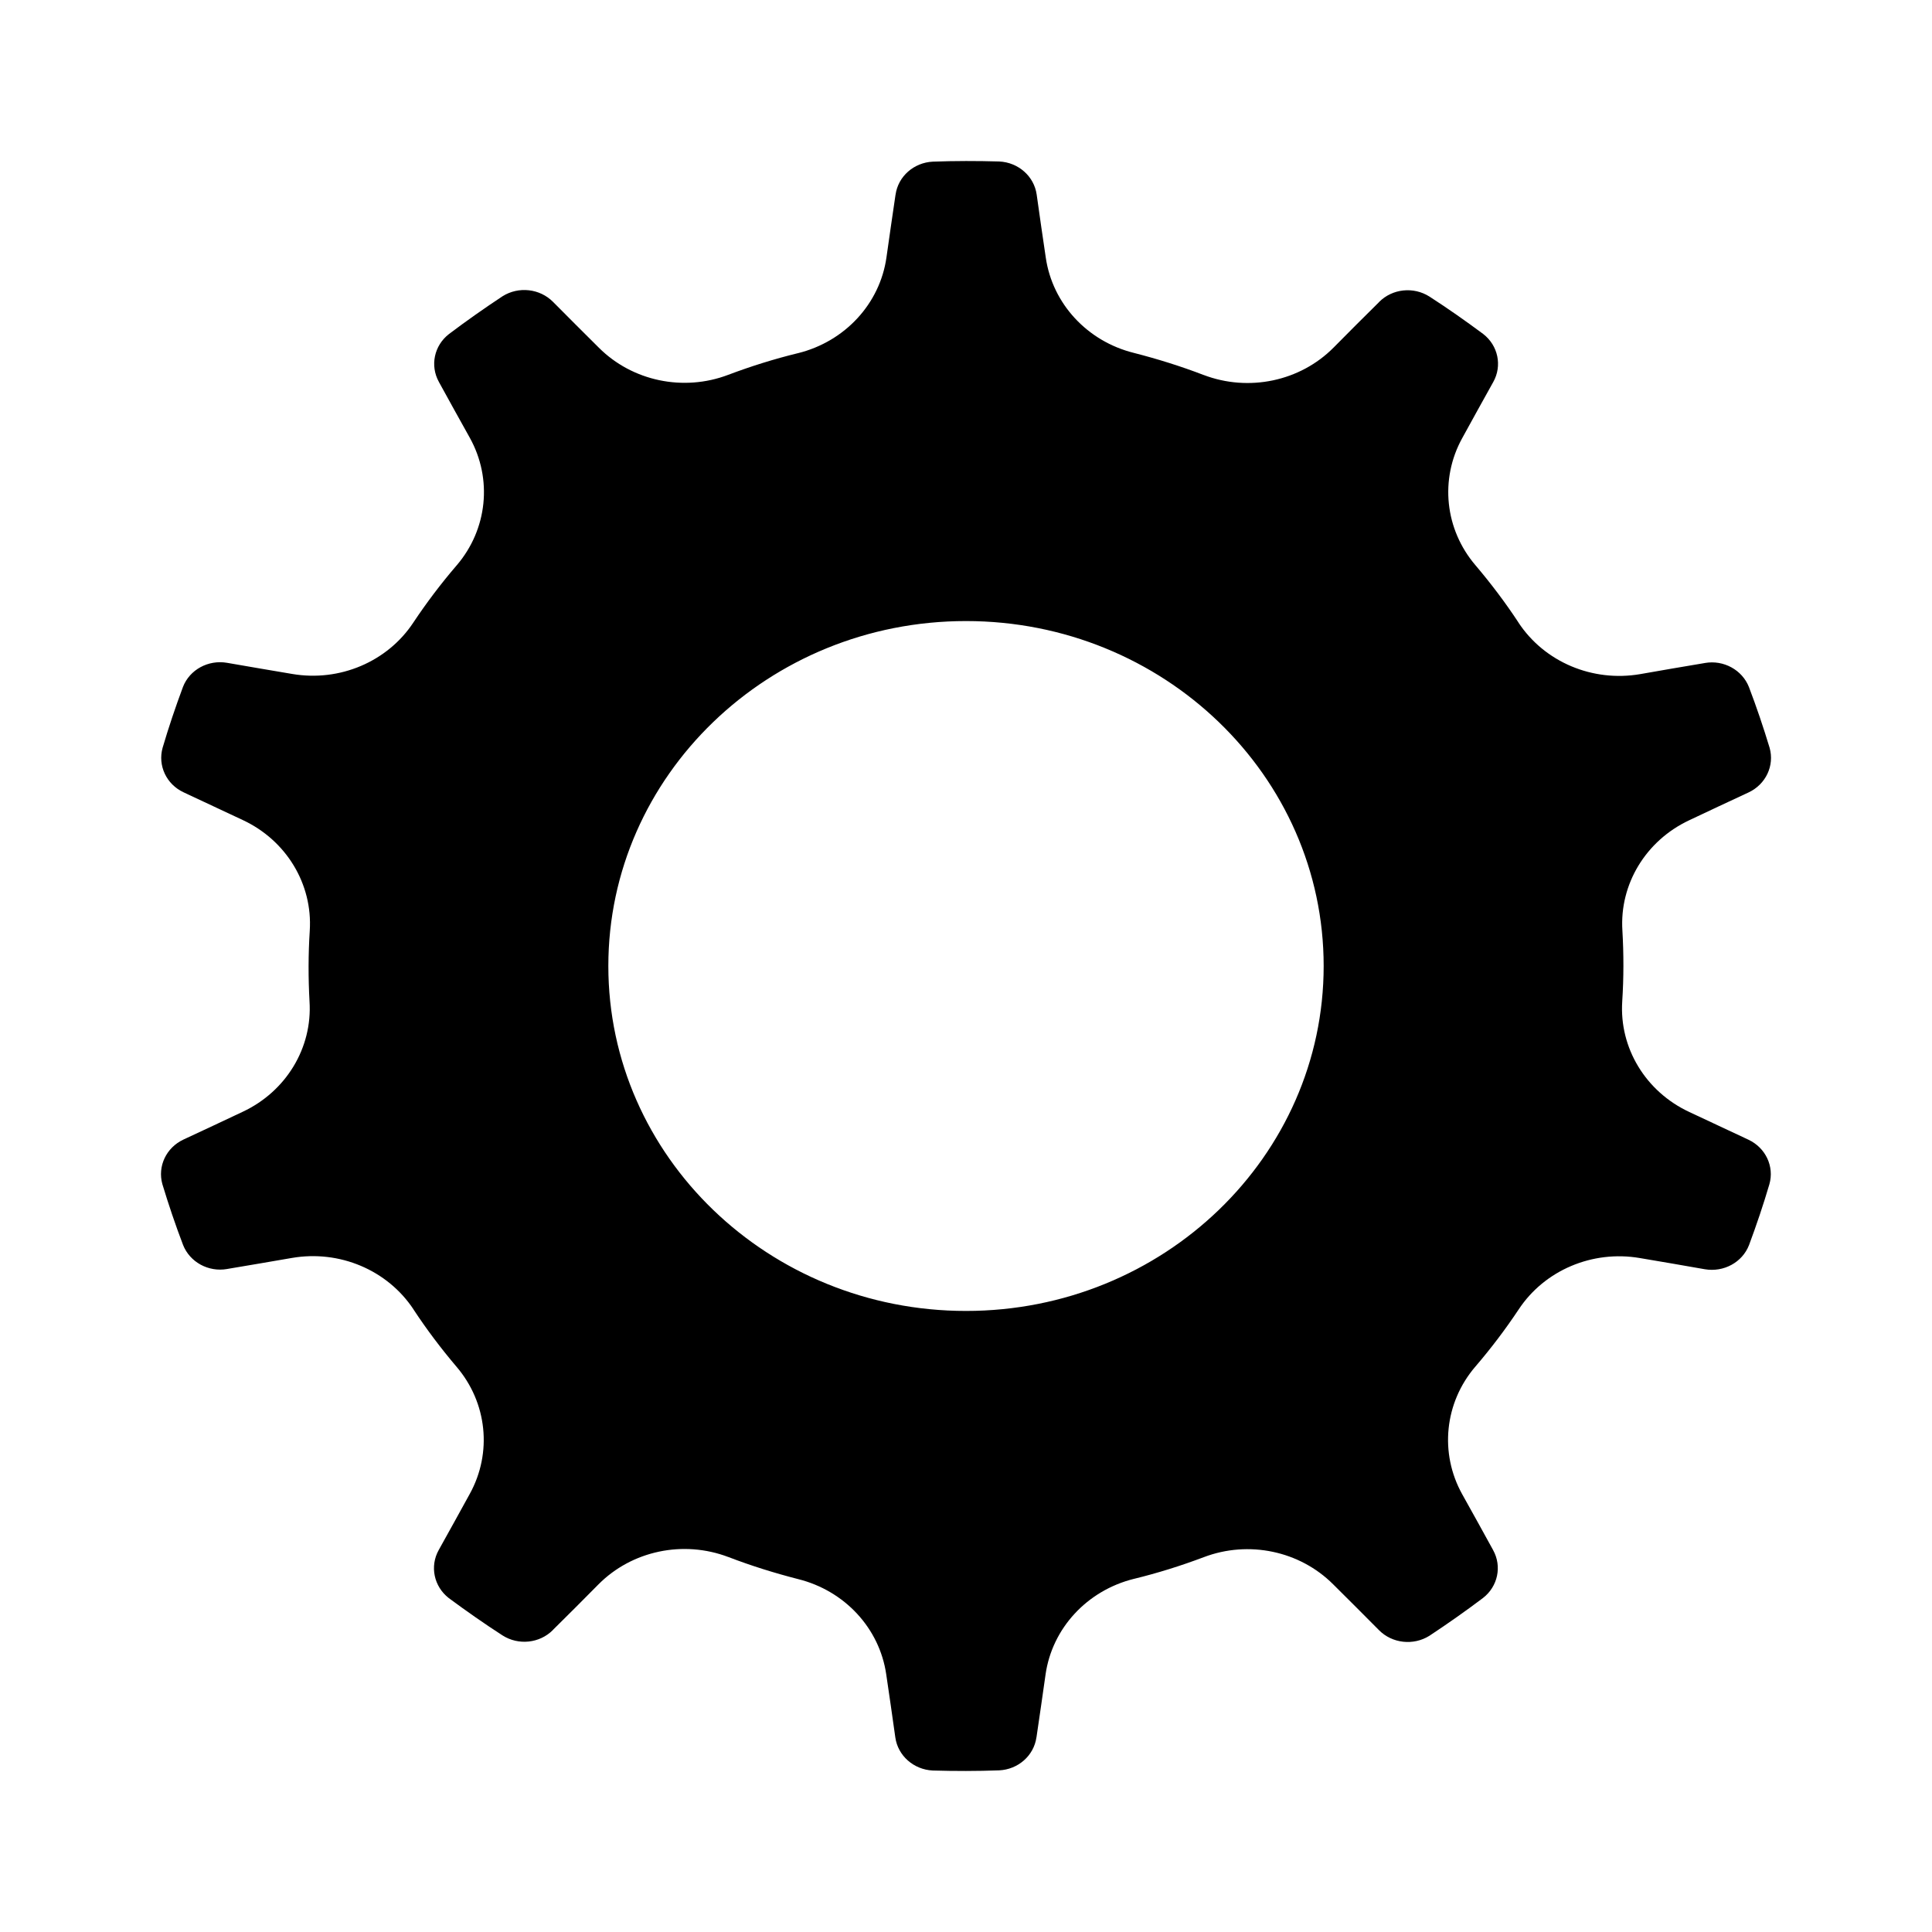 <svg width="24" height="24" viewBox="0 0 24 24" fill="none" xmlns="http://www.w3.org/2000/svg">
<path fill-rule="evenodd" clip-rule="evenodd" d="M12.878 2.417C12.914 2.672 12.954 2.955 12.991 3.2C13.074 3.772 13.506 4.24 14.086 4.384C14.378 4.459 14.668 4.549 14.951 4.658H14.952C15.512 4.871 16.15 4.737 16.566 4.318C16.742 4.14 16.944 3.937 17.129 3.755C17.13 3.754 17.131 3.752 17.132 3.751C17.296 3.586 17.559 3.558 17.757 3.684C17.985 3.831 18.207 3.987 18.425 4.149C18.61 4.292 18.663 4.543 18.55 4.745C18.424 4.972 18.284 5.223 18.164 5.443C17.883 5.953 17.948 6.576 18.329 7.022C18.52 7.247 18.7 7.485 18.863 7.733C18.863 7.734 18.863 7.734 18.863 7.734C19.186 8.224 19.783 8.476 20.376 8.374C20.627 8.33 20.914 8.28 21.174 8.237C21.175 8.236 21.177 8.236 21.178 8.236C21.412 8.195 21.642 8.322 21.726 8.535C21.821 8.784 21.906 9.036 21.983 9.29C22.045 9.512 21.935 9.744 21.721 9.844C21.48 9.956 21.215 10.08 20.983 10.19C20.445 10.443 20.117 10.984 20.154 11.56C20.171 11.851 20.171 12.145 20.152 12.438V12.44C20.114 13.018 20.444 13.562 20.986 13.814H20.986C21.216 13.921 21.479 14.044 21.716 14.156C21.717 14.157 21.718 14.158 21.72 14.158C21.933 14.258 22.043 14.49 21.98 14.711C21.905 14.966 21.82 15.217 21.727 15.467C21.644 15.681 21.413 15.807 21.178 15.767C21.178 15.767 21.178 15.767 21.178 15.767C20.915 15.721 20.625 15.67 20.371 15.628C19.781 15.527 19.186 15.78 18.865 16.267C18.702 16.512 18.522 16.75 18.328 16.976C18.328 16.976 18.328 16.976 18.327 16.977C17.944 17.424 17.88 18.051 18.164 18.562C18.285 18.779 18.423 19.027 18.546 19.252C18.547 19.253 18.547 19.255 18.548 19.256C18.66 19.458 18.607 19.708 18.422 19.851C18.206 20.014 17.984 20.17 17.757 20.32C17.558 20.445 17.294 20.416 17.13 20.25C16.945 20.064 16.741 19.859 16.561 19.681C16.145 19.265 15.51 19.132 14.953 19.344C14.672 19.45 14.382 19.541 14.087 19.613C14.086 19.613 14.086 19.613 14.086 19.613C13.503 19.758 13.069 20.228 12.988 20.803C12.953 21.047 12.914 21.326 12.876 21.578C12.876 21.579 12.875 21.581 12.875 21.582C12.843 21.809 12.648 21.981 12.411 21.992C12.136 22.002 11.862 22.002 11.587 21.994C11.35 21.983 11.154 21.81 11.122 21.583C11.086 21.328 11.046 21.045 11.009 20.799C10.926 20.228 10.494 19.76 9.914 19.616C9.622 19.541 9.332 19.451 9.049 19.342C9.048 19.342 9.048 19.342 9.048 19.342C8.488 19.129 7.85 19.263 7.434 19.682C7.258 19.86 7.056 20.063 6.871 20.245C6.87 20.246 6.869 20.248 6.868 20.249C6.704 20.414 6.441 20.442 6.243 20.316C6.015 20.169 5.793 20.013 5.575 19.852C5.39 19.708 5.337 19.457 5.45 19.255C5.576 19.028 5.716 18.777 5.836 18.557C6.117 18.047 6.052 17.424 5.671 16.978C5.48 16.753 5.3 16.515 5.137 16.267C5.137 16.266 5.137 16.266 5.137 16.266C4.814 15.777 4.217 15.524 3.624 15.627C3.373 15.67 3.086 15.72 2.826 15.763C2.824 15.764 2.823 15.764 2.822 15.764C2.588 15.805 2.358 15.678 2.274 15.465C2.179 15.216 2.094 14.964 2.017 14.71C1.955 14.488 2.065 14.256 2.279 14.156C2.52 14.044 2.785 13.92 3.017 13.81C3.555 13.557 3.882 13.016 3.845 12.44C3.829 12.149 3.829 11.855 3.848 11.562C3.848 11.562 3.848 11.561 3.848 11.56C3.885 10.982 3.556 10.438 3.014 10.186C3.014 10.186 3.014 10.186 3.014 10.186C2.784 10.079 2.521 9.956 2.284 9.844C2.283 9.843 2.282 9.842 2.28 9.842C2.067 9.743 1.958 9.51 2.02 9.289C2.095 9.034 2.18 8.783 2.273 8.533C2.356 8.319 2.587 8.193 2.822 8.234H2.822C3.085 8.279 3.375 8.33 3.629 8.372C4.219 8.473 4.814 8.22 5.135 7.733C5.298 7.488 5.478 7.25 5.672 7.024C5.672 7.024 5.672 7.024 5.673 7.023C6.056 6.576 6.12 5.949 5.836 5.438C5.715 5.221 5.577 4.973 5.454 4.748C5.453 4.747 5.452 4.745 5.452 4.744C5.34 4.542 5.393 4.292 5.578 4.149C5.794 3.986 6.016 3.83 6.243 3.68C6.442 3.555 6.705 3.584 6.87 3.75C7.055 3.936 7.259 4.141 7.439 4.319C7.855 4.735 8.49 4.868 9.047 4.656C9.328 4.55 9.618 4.459 9.913 4.387C9.914 4.387 9.914 4.387 9.914 4.387C10.497 4.242 10.931 3.772 11.012 3.197C11.047 2.953 11.086 2.674 11.124 2.422C11.124 2.421 11.125 2.419 11.125 2.418C11.157 2.191 11.352 2.019 11.589 2.008C11.864 1.998 12.138 1.998 12.413 2.006C12.65 2.017 12.846 2.19 12.878 2.417ZM12 7.715C9.548 7.715 7.557 9.635 7.557 12C7.557 14.365 9.548 16.285 12 16.285C14.452 16.285 16.443 14.365 16.443 12C16.443 9.635 14.452 7.715 12 7.715Z" fill="black"/>
</svg>
